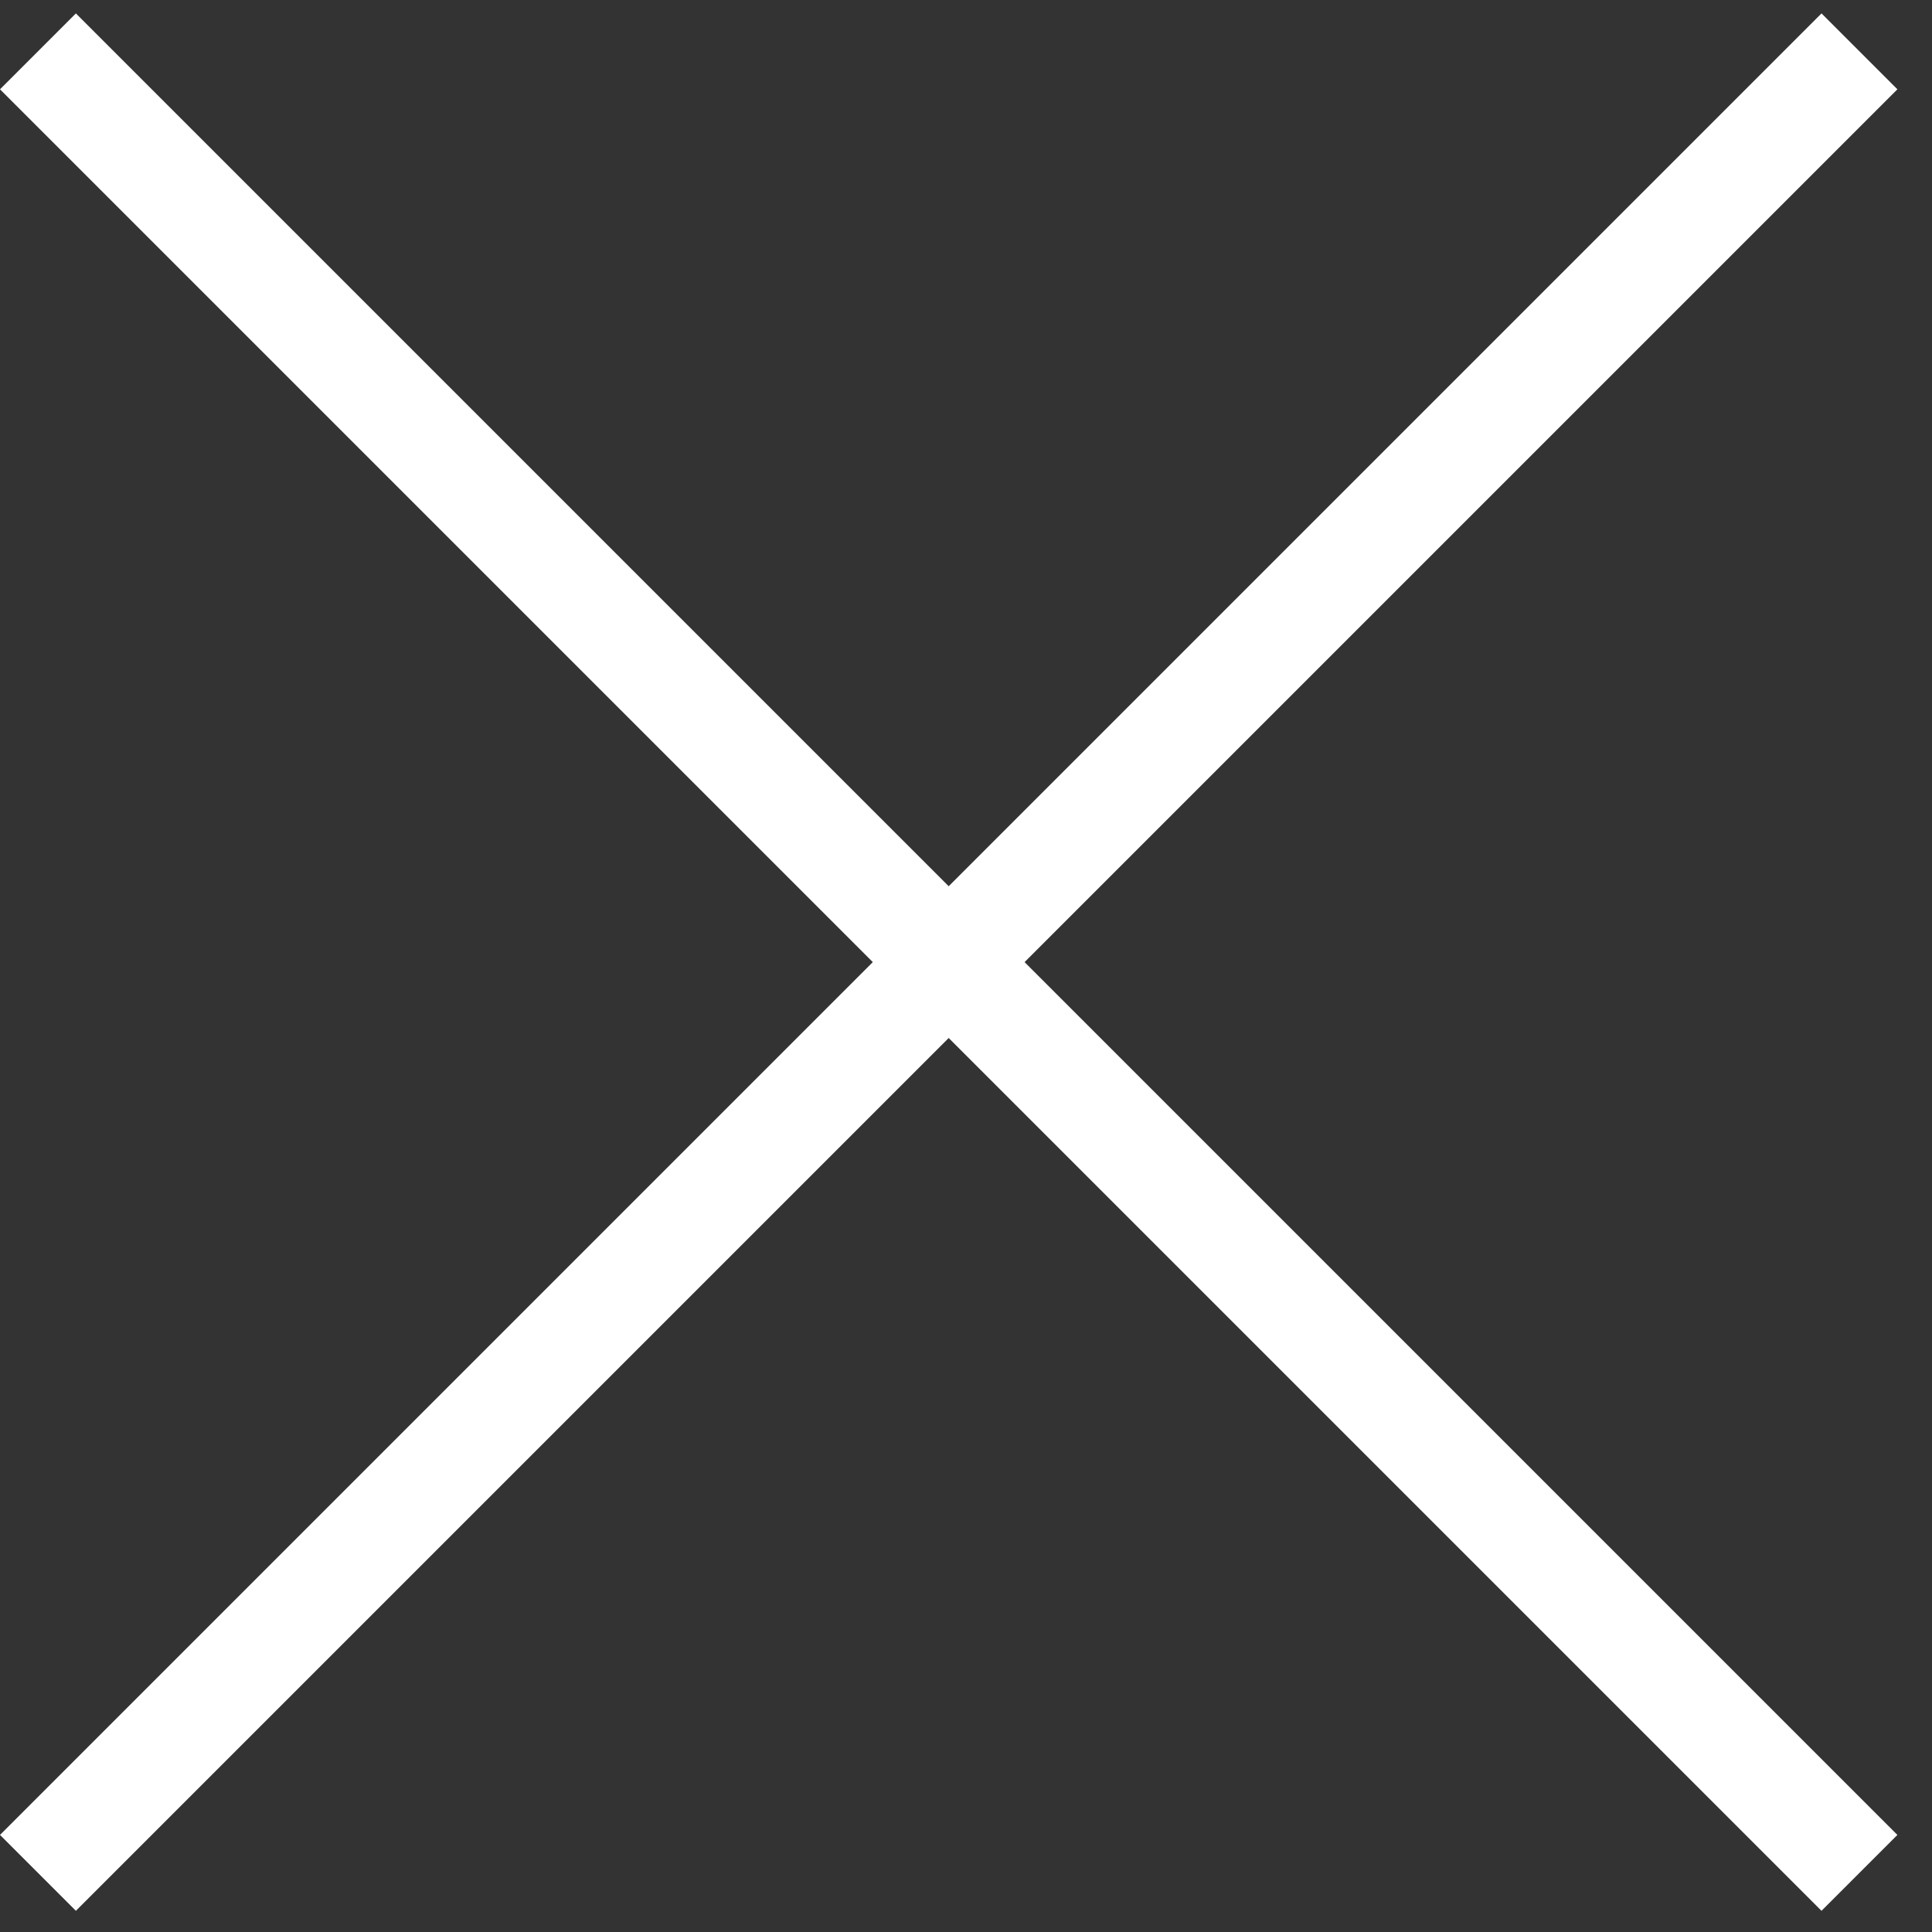 <svg xmlns="http://www.w3.org/2000/svg" width="36" height="36" viewBox="0 0 36 36" fill="none"><rect x="0" y="0" width="36" height="36" fill="#333333" stroke="none"/><rect x="1.414" y="0.25" width="48" height="2" transform="rotate(45 1.414 0.25)" fill="white"></rect><rect y="34.191" width="48" height="2" transform="rotate(-45 0 34.191)" fill="white"></rect></svg>